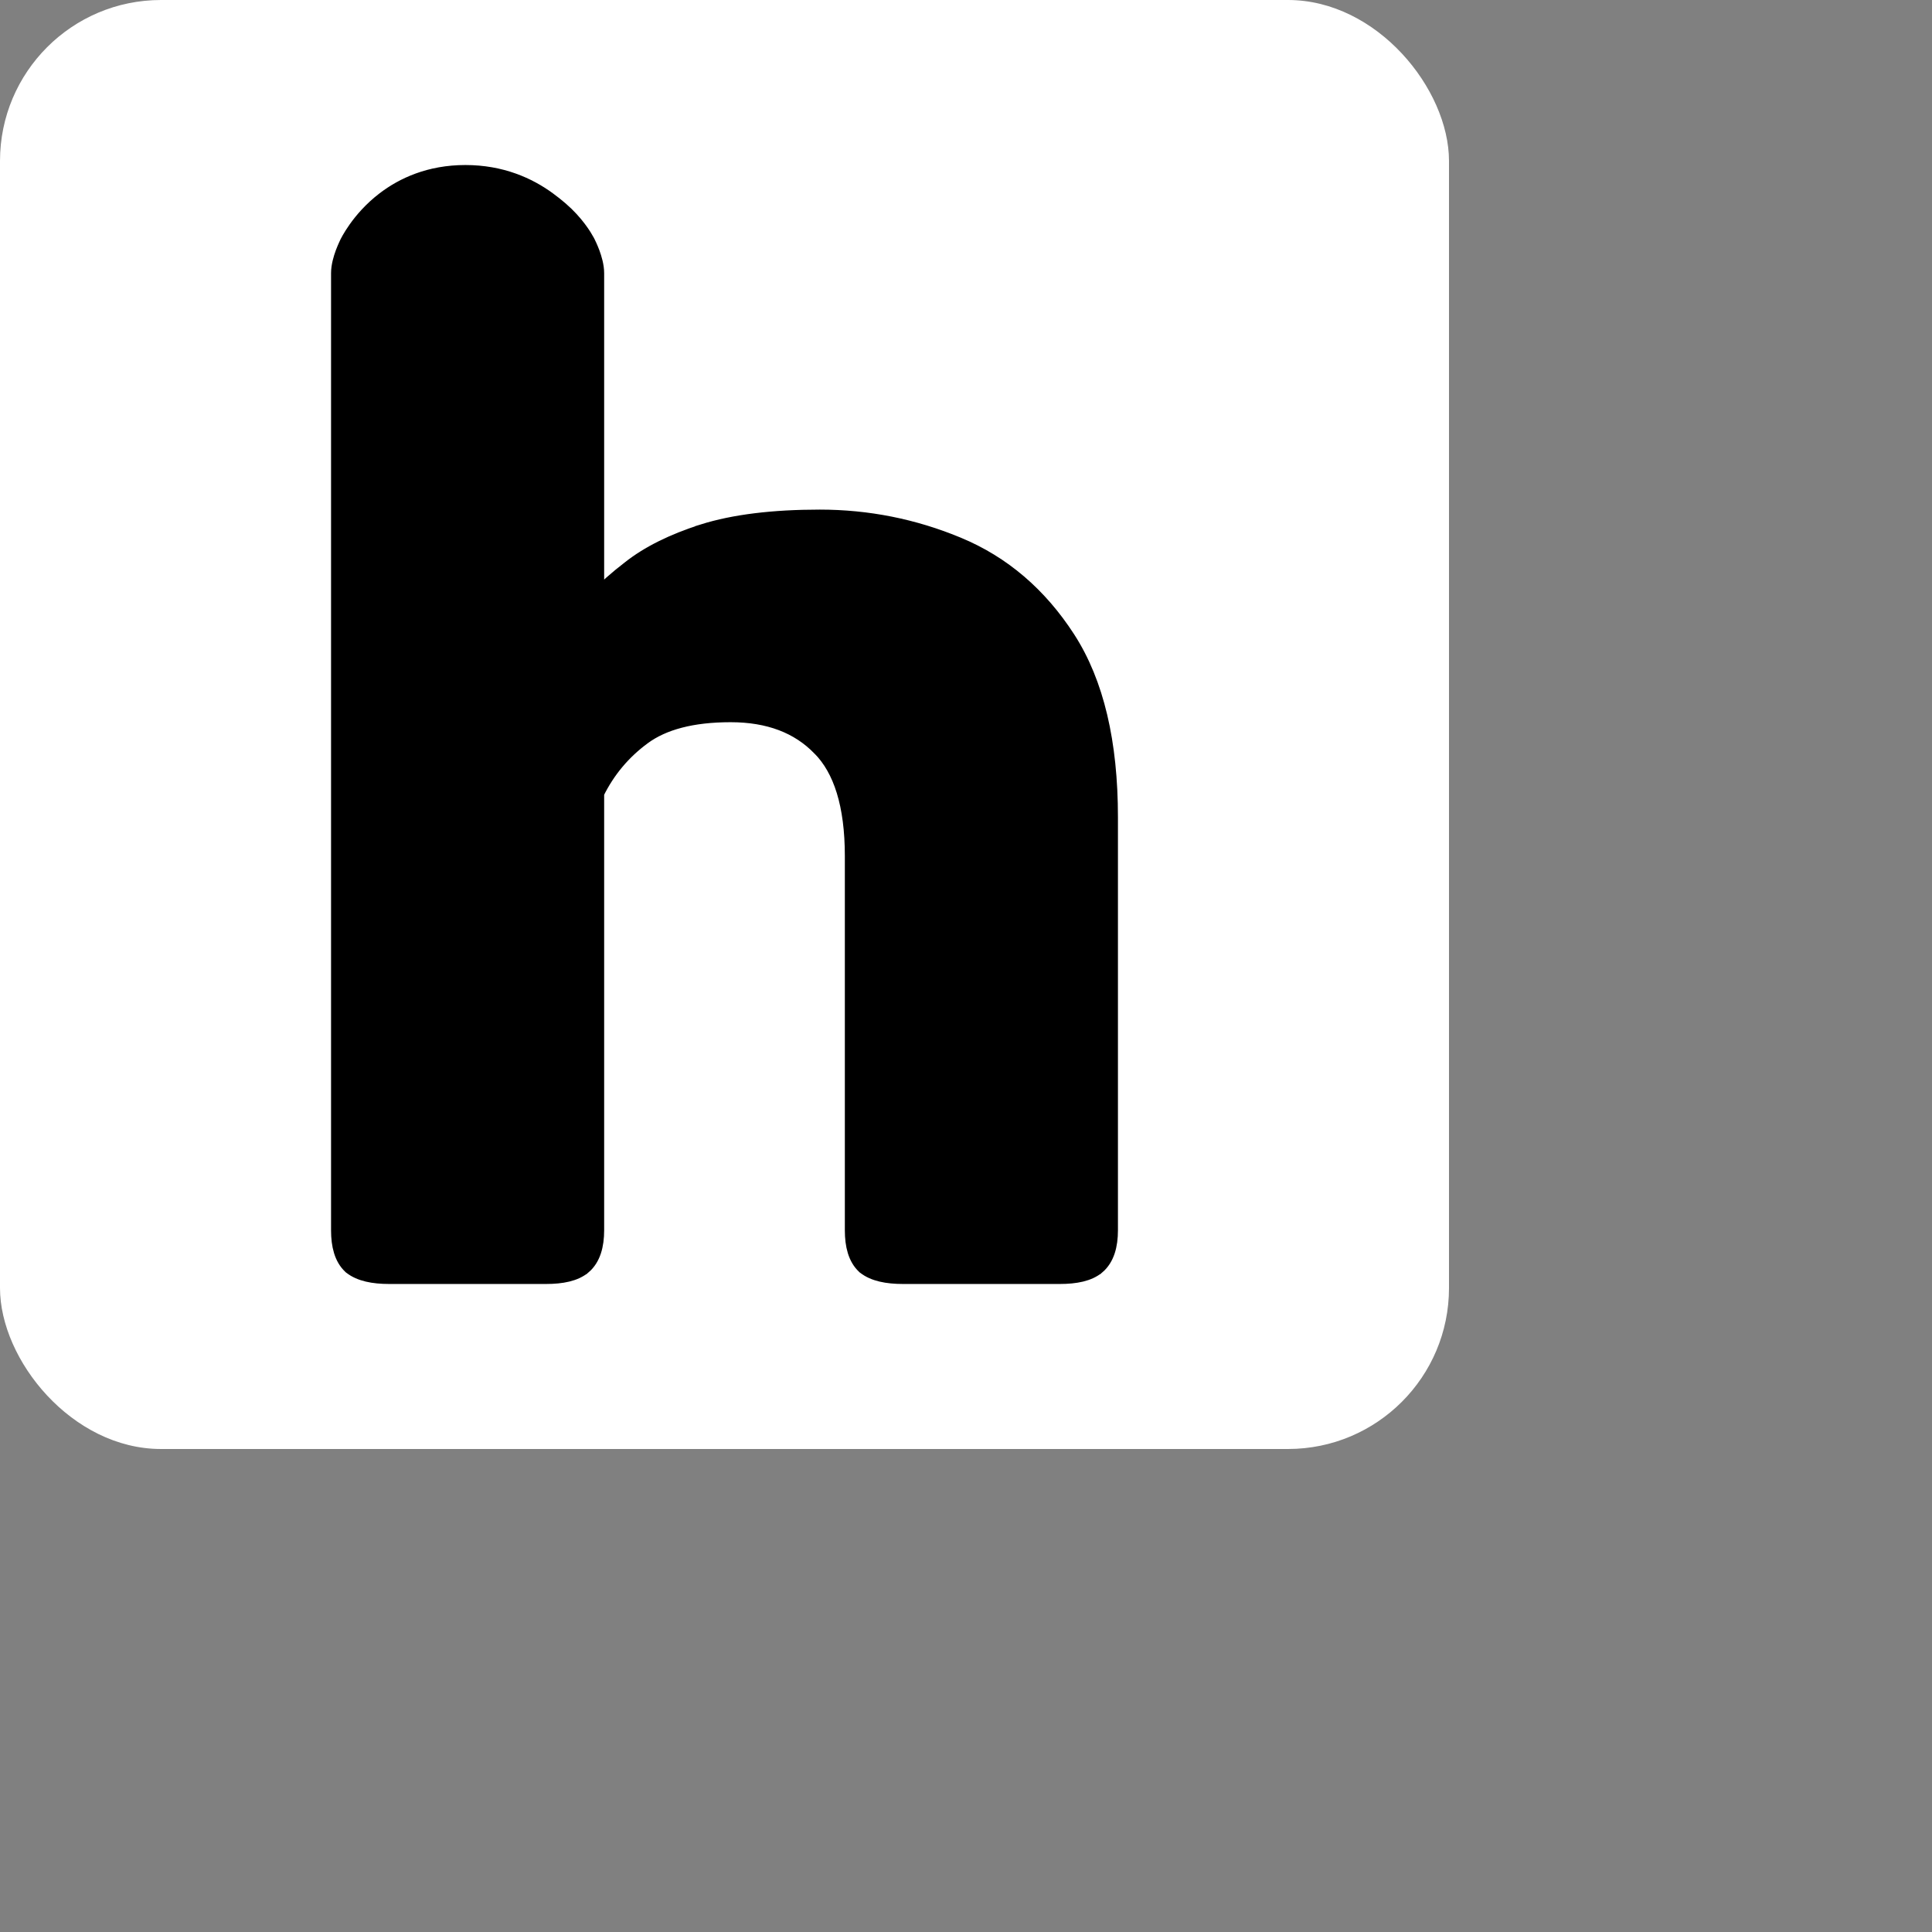 <svg width="48" height="48" viewBox="0 0 48 48" fill="none" xmlns="http://www.w3.org/2000/svg">
<rect x="0" y="0" width="48" height="48" fill="#808080" stroke="none"/>
<g clip-path="url(#clip0_6191_34894)">
<rect width="36" height="36" rx="4" fill="white"/>
<path d="M14.493 31.459L14.494 31.459C14.724 31.262 14.81 30.942 14.81 30.568V19.698C15.085 19.137 15.474 18.672 15.978 18.302C16.474 17.938 17.19 17.743 18.151 17.743C19.106 17.743 19.84 18.027 20.375 18.579L20.375 18.579L20.377 18.58C20.904 19.112 21.19 19.992 21.19 21.27V30.568C21.19 30.939 21.268 31.255 21.481 31.453L21.487 31.459L21.494 31.464C21.712 31.635 22.04 31.7 22.432 31.7H26.333C26.722 31.7 27.05 31.636 27.258 31.459L27.259 31.459C27.489 31.262 27.575 30.942 27.575 30.568V20.303C27.575 18.453 27.23 16.969 26.52 15.87C25.818 14.784 24.91 14.006 23.796 13.544C22.699 13.088 21.555 12.861 20.367 12.861C19.207 12.861 18.238 12.979 17.466 13.221L17.466 13.222C16.719 13.461 16.108 13.763 15.642 14.133C15.325 14.377 15.047 14.623 14.81 14.87V14.245V7.318V6.785C14.81 6.608 14.752 6.418 14.703 6.285C14.677 6.216 14.651 6.156 14.632 6.114C14.622 6.093 14.614 6.076 14.608 6.064L14.601 6.049L14.6 6.047L14.599 6.045L14.594 6.034C14.589 6.025 14.583 6.013 14.575 5.997C14.558 5.966 14.533 5.922 14.499 5.868C14.431 5.761 14.327 5.615 14.181 5.456C14.033 5.293 13.833 5.121 13.615 4.962C13.128 4.606 12.45 4.3 11.563 4.3C10.676 4.3 10.015 4.607 9.549 4.964C9.228 5.21 9.001 5.479 8.854 5.686C8.78 5.79 8.726 5.879 8.689 5.943C8.671 5.975 8.658 6.001 8.648 6.019L8.637 6.041L8.635 6.047L8.633 6.049L8.626 6.064C8.621 6.076 8.612 6.093 8.603 6.114C8.584 6.156 8.558 6.216 8.532 6.285C8.483 6.418 8.425 6.608 8.425 6.785V30.568C8.425 30.939 8.503 31.255 8.716 31.453L8.722 31.459L8.729 31.464C8.947 31.635 9.275 31.7 9.667 31.7H13.568C13.957 31.7 14.285 31.636 14.493 31.459Z" fill="black" stroke="black" stroke-width="0.4"/>
</g>
<defs>
<clipPath id="clip0_6191_34894">
<rect width="36" height="36" fill="white"/>
</clipPath>
</defs>
</svg>
